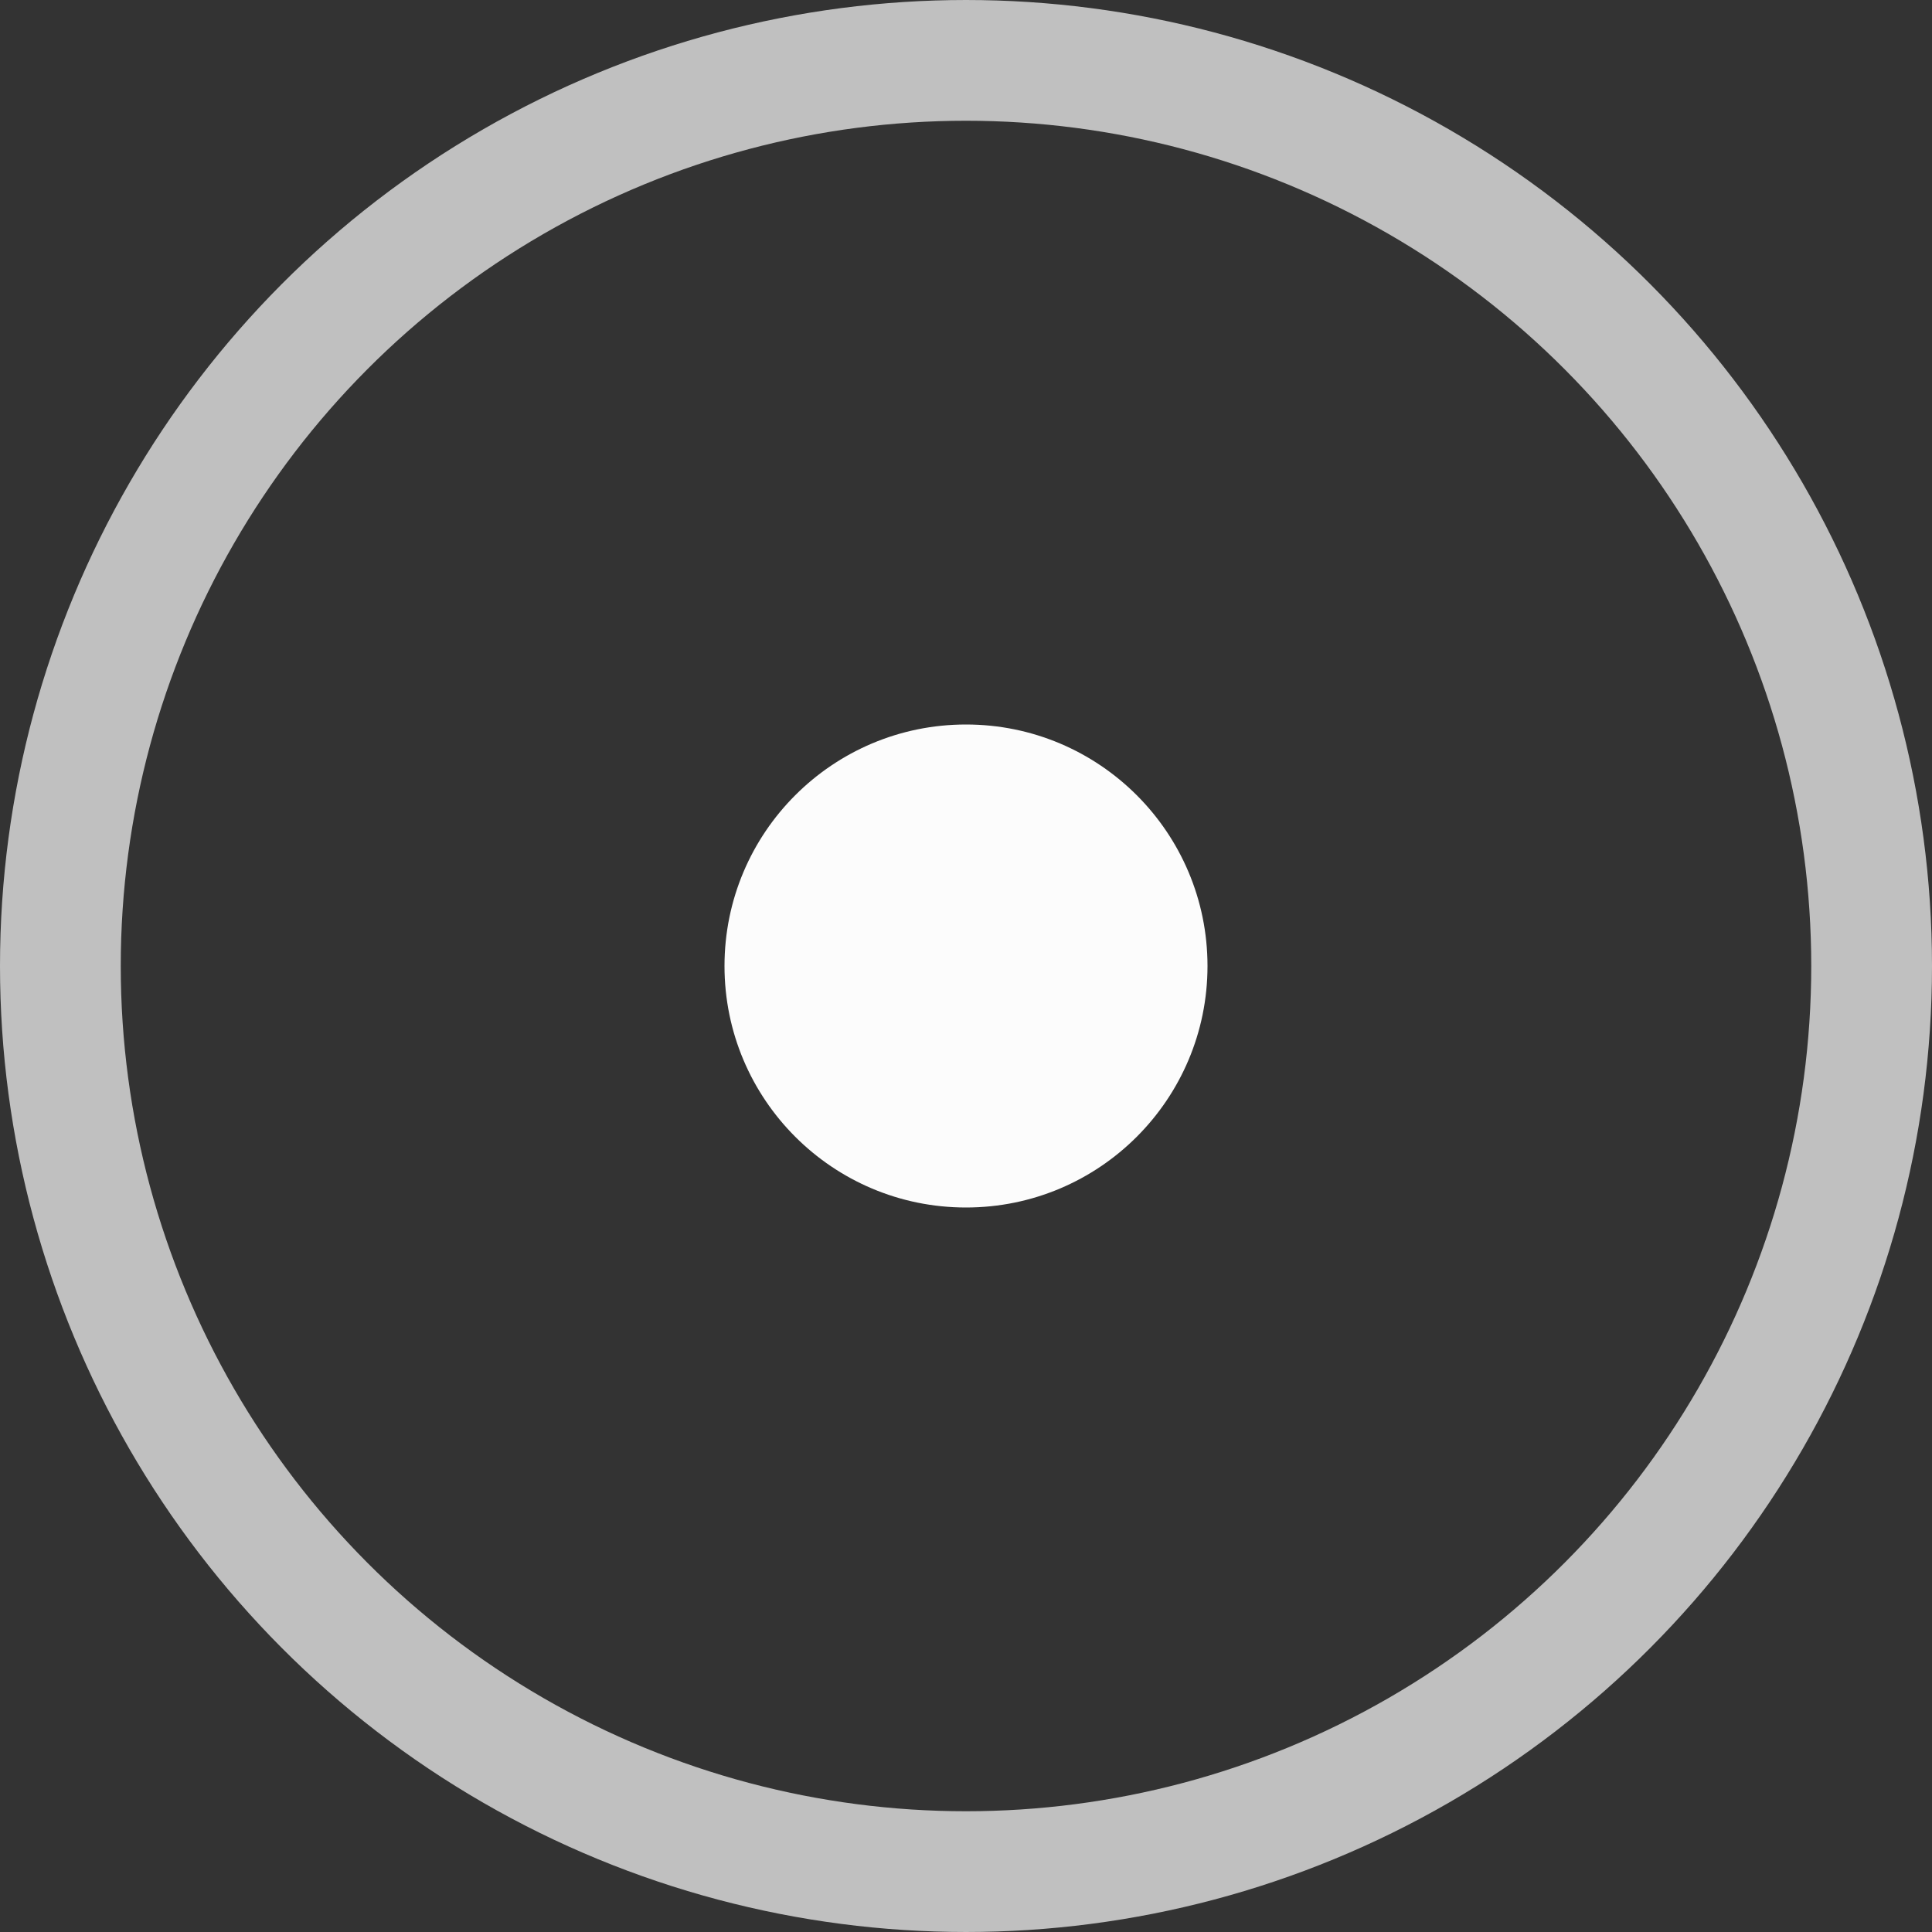 <?xml version="1.0" encoding="UTF-8"?> <svg xmlns="http://www.w3.org/2000/svg" width="16" height="16" viewBox="0 0 16 16" fill="none"><rect x="0" y="0" width="16" height="16" fill="#333333" stroke="none"/> <g clip-path="url(#clip0_597_48)"> <circle cx="8" cy="8" r="2" fill="#FCFCFC"></circle> <circle cx="8" cy="8" r="7.5" stroke="#FCFCFC" stroke-opacity="0.7"></circle> </g> <defs> <clipPath id="clip0_597_48"> <rect width="16" height="16" fill="white"></rect> </clipPath> </defs> </svg> 